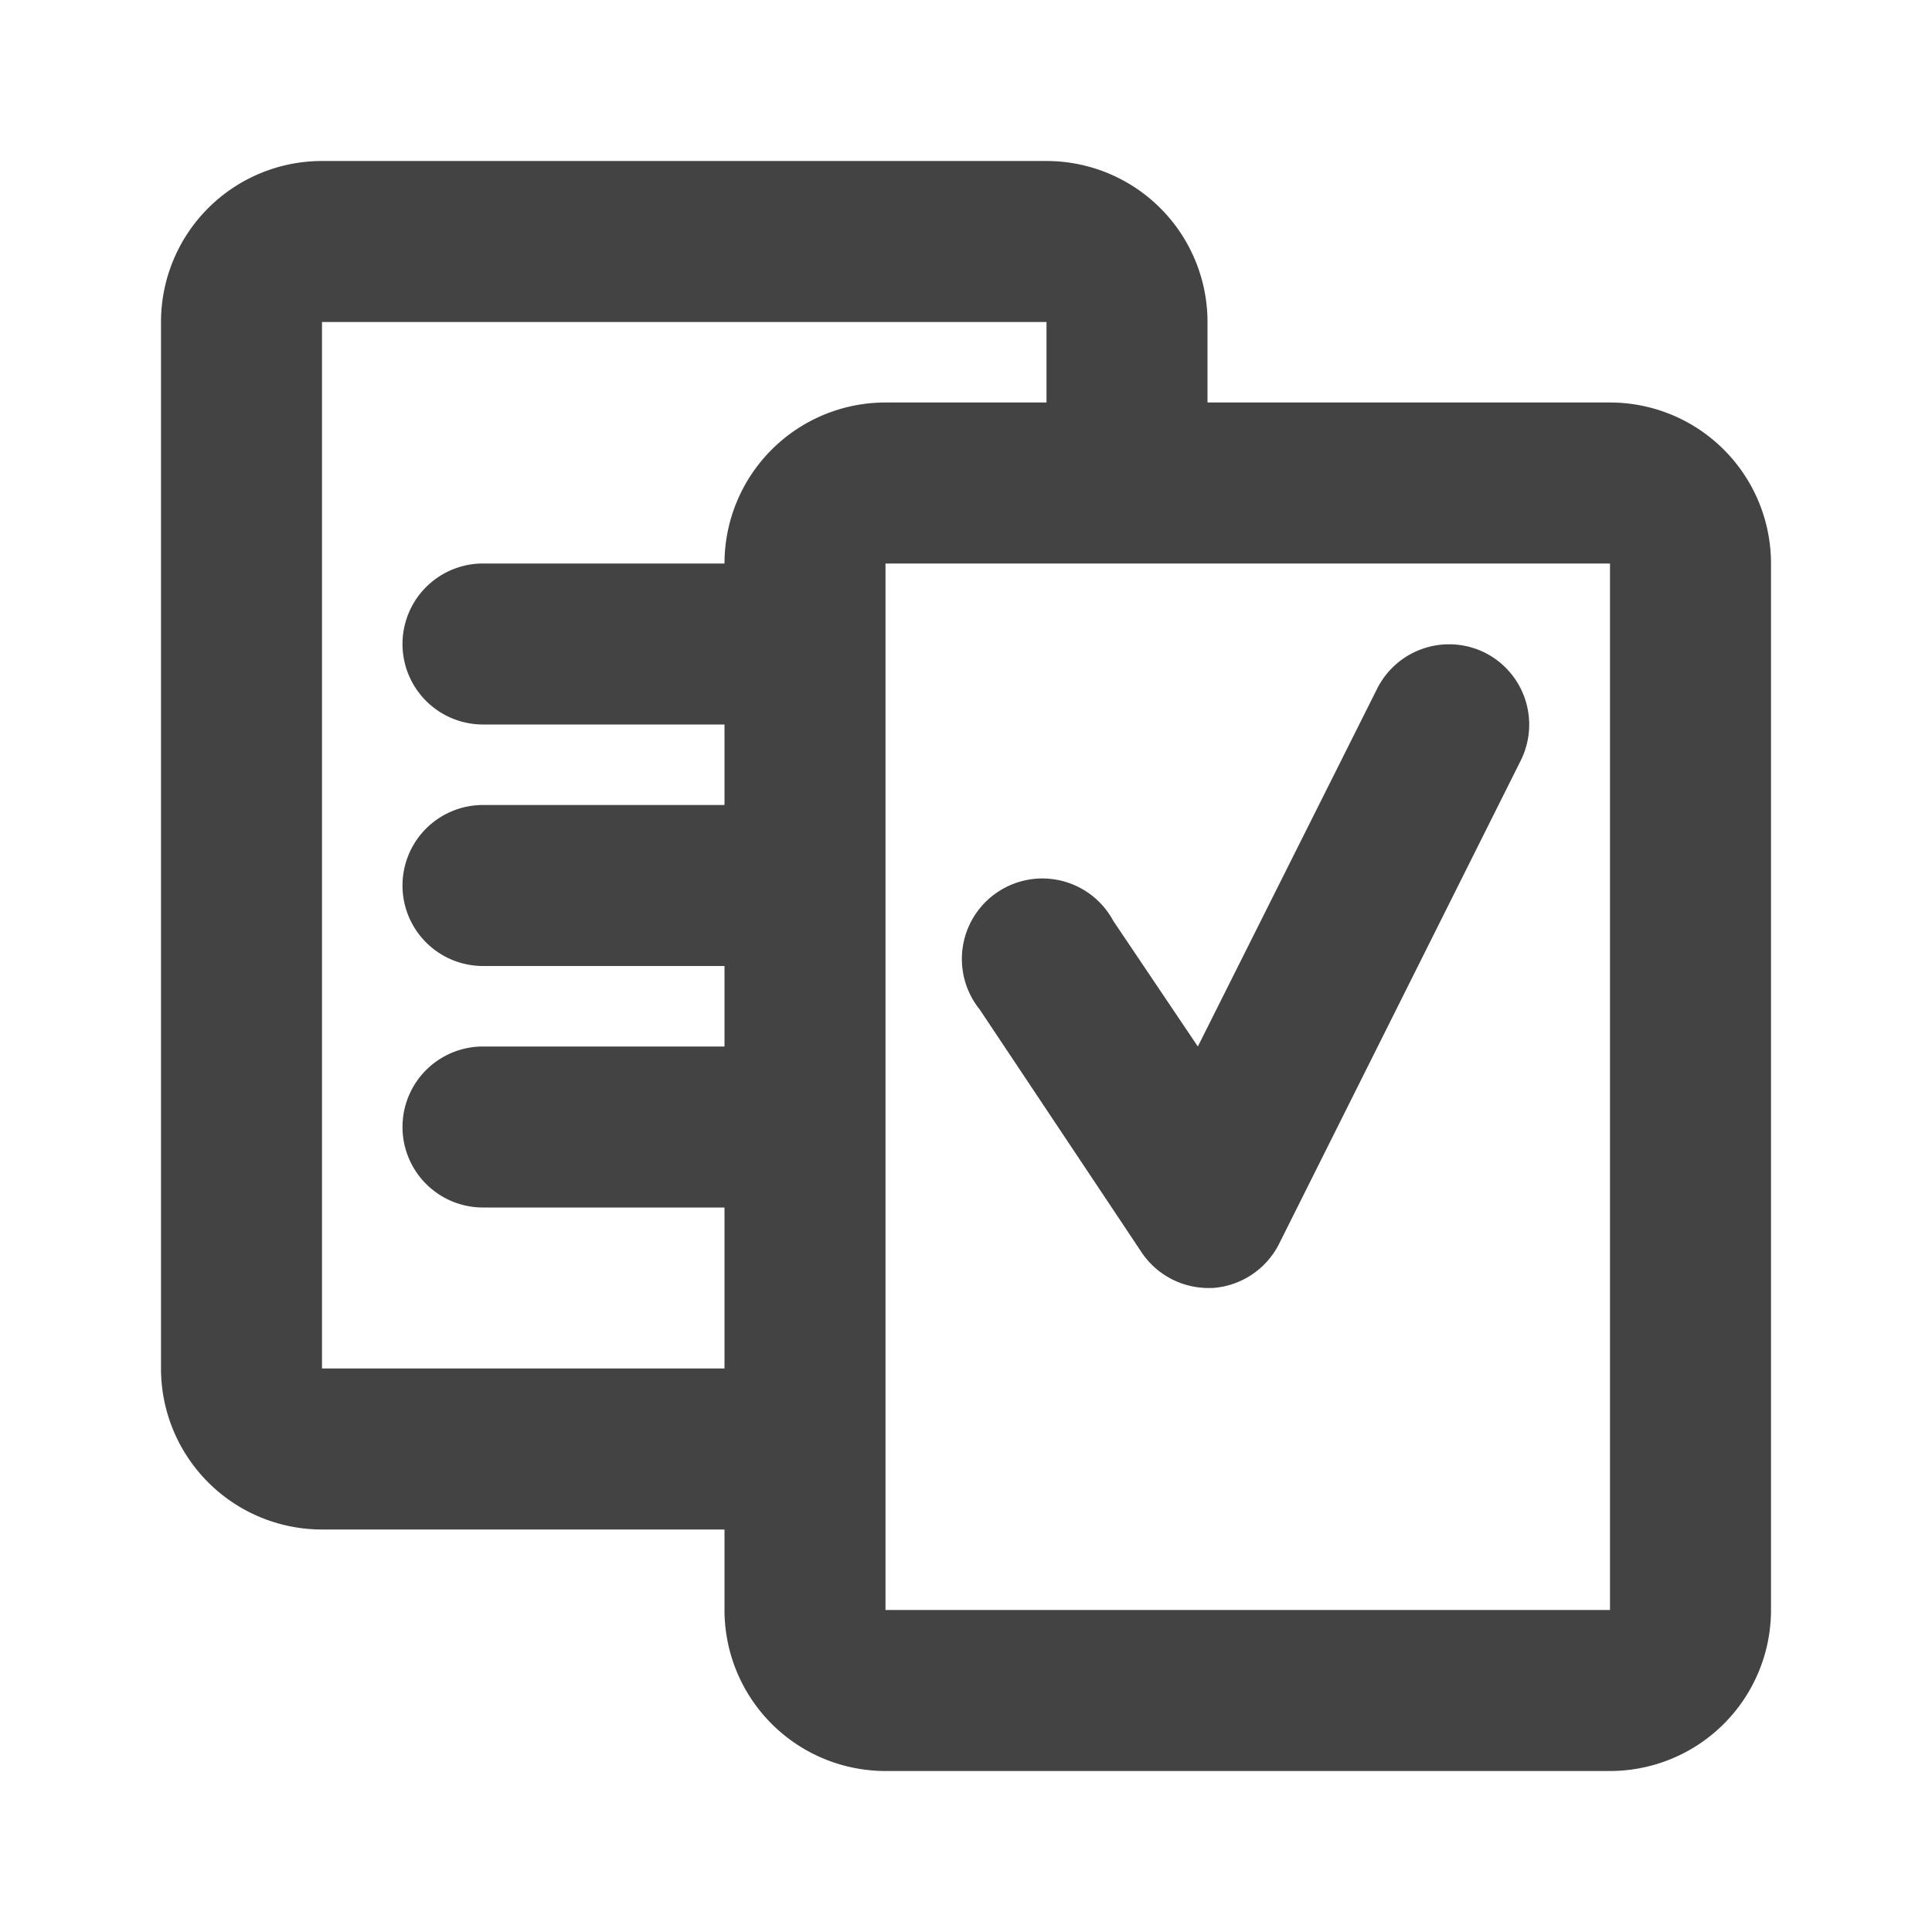 <?xml version="1.0" encoding="UTF-8"?> <svg xmlns="http://www.w3.org/2000/svg" fill="#434343" width="64px" height="64px" viewBox="0 0 24 24" id="Main"><g id="SVGRepo_bgCarrier" stroke-width="0"></g><g id="SVGRepo_tracerCarrier" stroke-linecap="round" stroke-linejoin="round"></g><g id="SVGRepo_iconCarrier"><title></title><path d="M20,5H15V4a2,2,0,0,0-2-2H4A2,2,0,0,0,2,4V17a2,2,0,0,0,2,2H9v1a2,2,0,0,0,2,2h9a2,2,0,0,0,2-2V7A2,2,0,0,0,20,5ZM4,17V4h9V5H11A2,2,0,0,0,9,7H6A1,1,0,0,0,6,9H9v1H6a1,1,0,0,0,0,2H9v1H6a1,1,0,0,0,0,2H9v2Zm7,3V7h9V20Z"></path><path d="M18.45,8.11a1,1,0,0,0-1.34.44L14.88,13l-1.05-1.56a1,1,0,1,0-1.66,1.1l2,3A1,1,0,0,0,15,16h.06a1,1,0,0,0,.83-.55l3-6A1,1,0,0,0,18.45,8.11Z"></path></g></svg> 